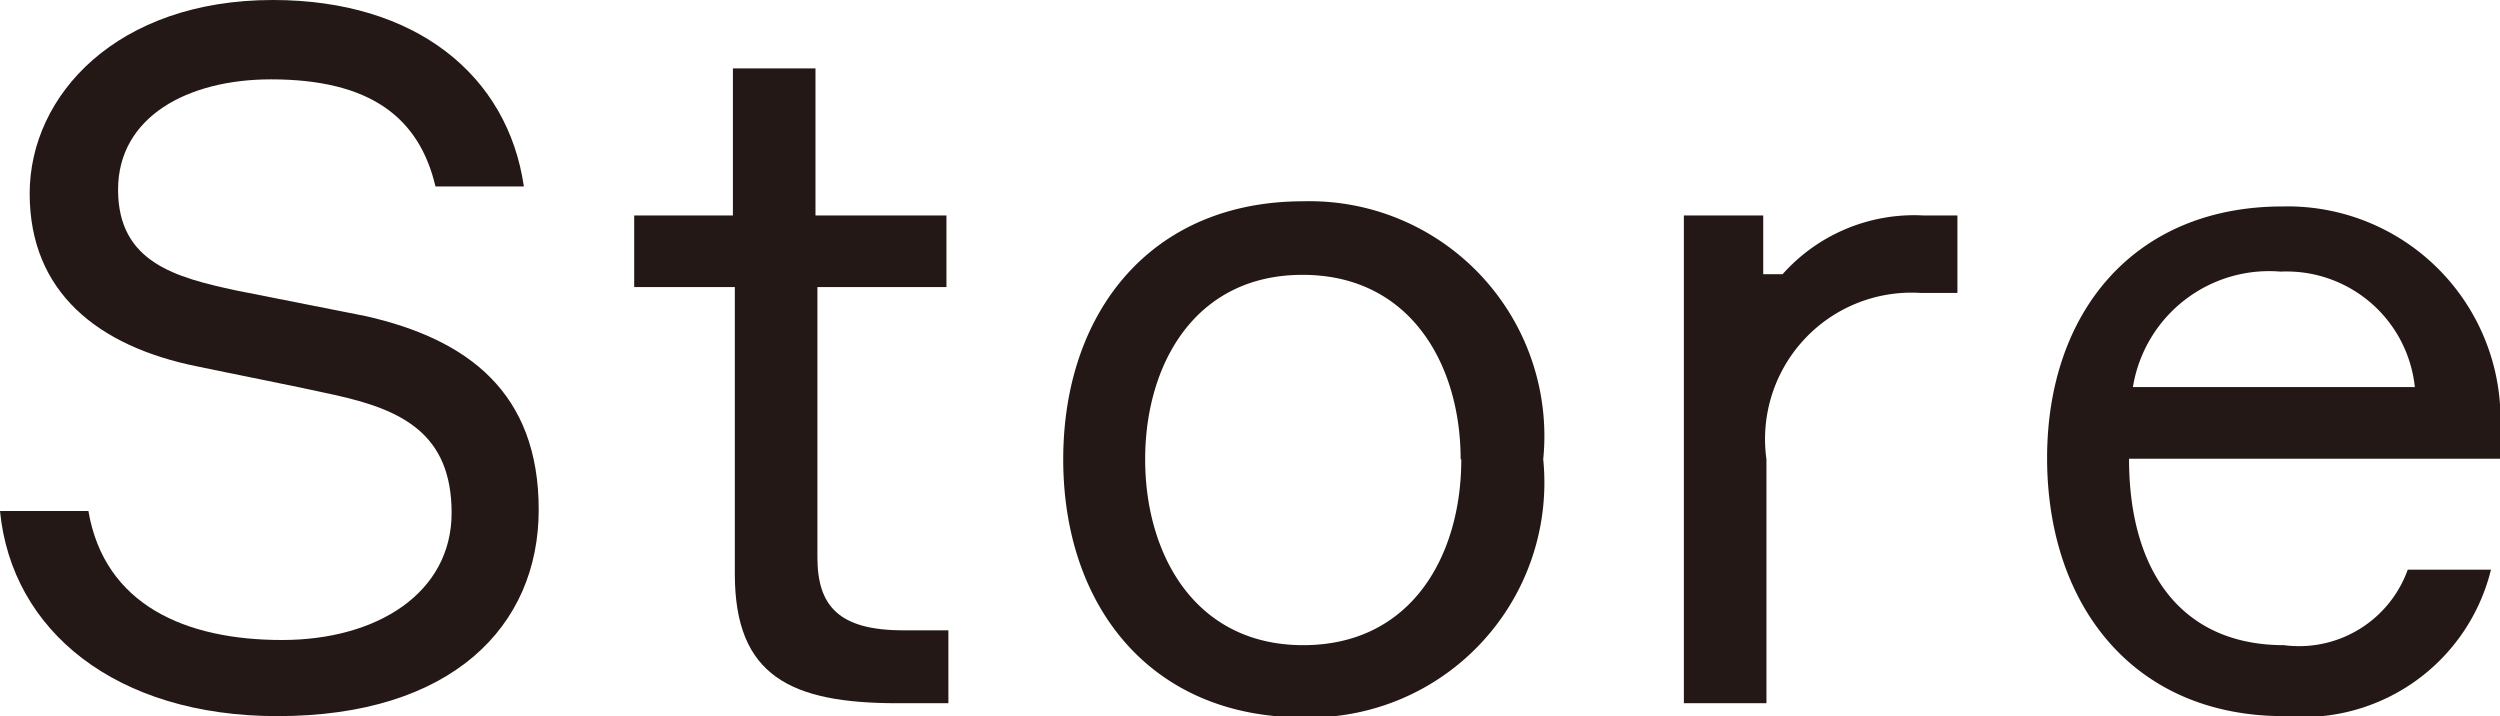 <svg xmlns="http://www.w3.org/2000/svg" viewBox="0 0 38.75 11.1"><defs><style>.cls-1{fill:#231815;}</style></defs><title>store</title><g id="レイヤー_2" data-name="レイヤー 2"><g id="レイヤー_1-2" data-name="レイヤー 1"><path class="cls-1" d="M5.67,4.9c1.59.36,2.68,1.19,2.68,3S7,11.1,4.3,11.1C1.8,11.1.18,9.78,0,7.92H1.37c.25,1.46,1.51,2,3,2S7,9.18,7,7.95s-.77-1.6-1.82-1.83C4.65,6,3.58,5.79,3.06,5.68,1.52,5.37.46,4.53.46,3S1.82,0,4.23,0C6.45,0,7.87,1.17,8.12,2.89H6.75c-.25-1.06-1-1.66-2.55-1.66-1.29,0-2.37.58-2.37,1.71S2.73,4.3,3.65,4.5Z"/><path class="cls-1" d="M14.67,3.34V4.45h-2V8.64c0,.75.33,1.13,1.33,1.13h.7V10.9h-.79c-1.65,0-2.52-.42-2.52-2V4.45H9.83V3.34h1.53V1.06h1.28V3.34Z"/><path class="cls-1" d="M23.92,7.12a3.64,3.64,0,0,1-3.72,4c-2.37,0-3.72-1.73-3.72-4s1.35-4,3.72-4A3.64,3.64,0,0,1,23.92,7.12Zm-1.28,0c0-1.47-.78-2.86-2.45-2.86s-2.44,1.39-2.44,2.86S18.52,10,20.2,10,22.65,8.61,22.65,7.12Z"/><path class="cls-1" d="M30.34,4.54h-.58a2.27,2.27,0,0,0-2.38,2.58V10.9H26.1V3.34h1.23v.91h.3a2.73,2.73,0,0,1,2.19-.91h.52Z"/><path class="cls-1" d="M38.75,7.11H33C33,8.89,33.84,10,35.4,10a1.79,1.79,0,0,0,1.92-1.17h1.29A3,3,0,0,1,35.4,11.1c-2.35,0-3.67-1.74-3.67-4s1.35-3.9,3.65-3.9a3.3,3.3,0,0,1,3.37,3.53ZM33.06,6h4.37a2,2,0,0,0-2.08-1.79A2.14,2.14,0,0,0,33.06,6Z"/></g></g></svg>